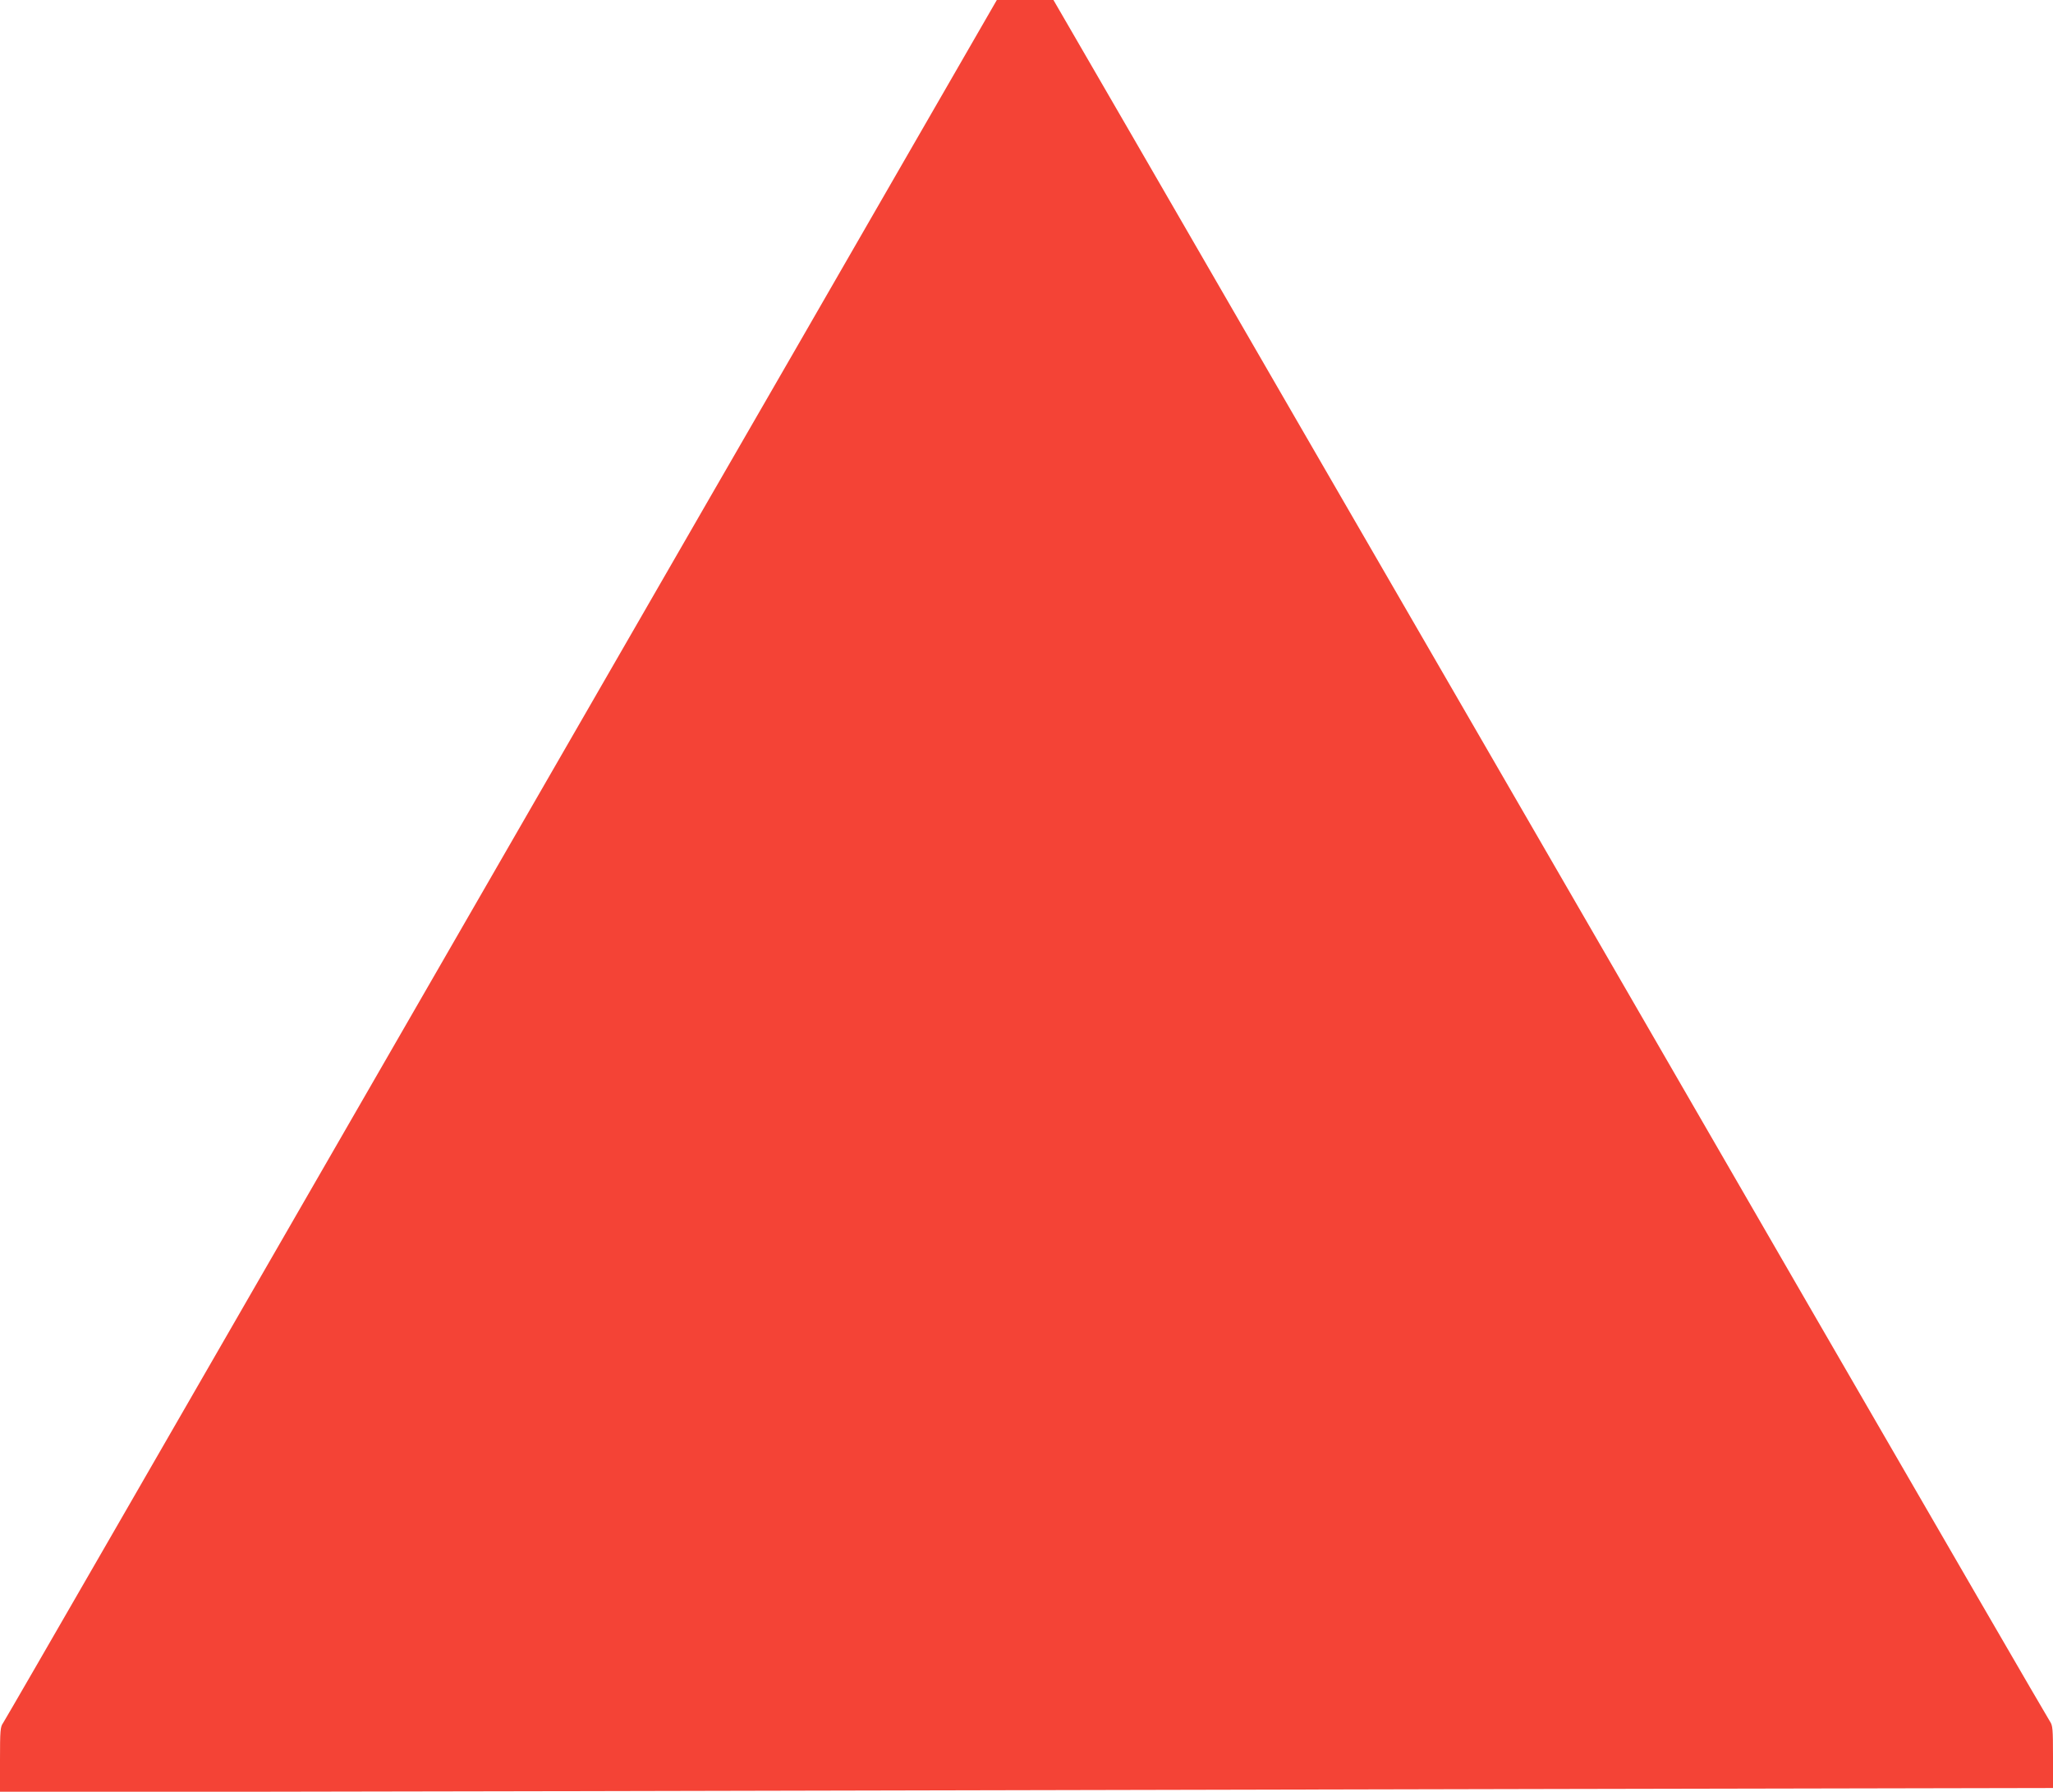 <?xml version="1.0" standalone="no"?>
<!DOCTYPE svg PUBLIC "-//W3C//DTD SVG 20010904//EN"
 "http://www.w3.org/TR/2001/REC-SVG-20010904/DTD/svg10.dtd">
<svg version="1.0" xmlns="http://www.w3.org/2000/svg"
 width="1280pt" height="1117pt" viewBox="0 0 1280 1117"
 preserveAspectRatio="xMidYMid meet">
<g transform="translate(0,1117) scale(0.1,-0.1)"
fill="#f44336" stroke="none">
<path d="M5553 10022 c-363 -631 -879 -1525 -1146 -1987 -1902 -3299 -3104
-5384 -3690 -6400 -374 -649 -688 -1192 -698 -1207 -17 -23 -19 -48 -19 -229
l0 -202 3332 6 c1833 4 4713 10 6401 14 l3067 6 0 194 c0 175 -2 196 -19 221
-11 15 -691 1188 -1512 2607 -820 1419 -1747 3021 -2059 3560 -312 539 -816
1410 -1120 1935 -304 525 -770 1332 -1037 1793 l-485 837 -176 0 -177 0 -662
-1148z"/>
</g>
</svg>
